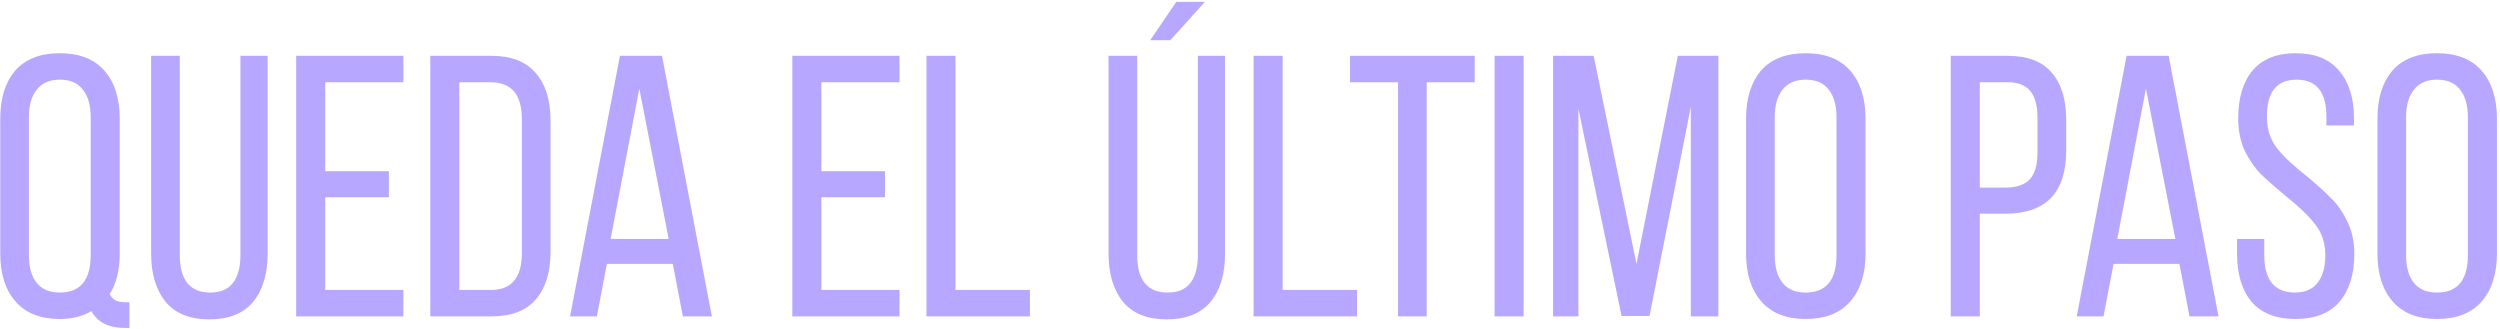 <?xml version="1.0" encoding="UTF-8"?> <svg xmlns="http://www.w3.org/2000/svg" width="403" height="53" viewBox="0 0 403 53" fill="none"> <path d="M9.64 8.58C12.8 8.58 15.2 9.52 16.84 11.4C18.48 13.28 19.3 15.86 19.3 19.14V40.86C19.3 43.54 18.76 45.72 17.68 47.4C17.92 47.88 18.24 48.22 18.64 48.42C19.04 48.62 19.58 48.72 20.26 48.72H20.86V52.86H20.08C17.52 52.86 15.74 51.96 14.74 50.16C13.3 51 11.6 51.42 9.64 51.42C6.52 51.42 4.14 50.48 2.5 48.6C0.86 46.72 0.04 44.14 0.04 40.86V19.14C0.04 15.86 0.84 13.28 2.44 11.4C4.08 9.52 6.48 8.58 9.64 8.58ZM9.64 12.84C8 12.84 6.76 13.38 5.92 14.46C5.08 15.5 4.66 16.98 4.66 18.9V41.1C4.66 43.06 5.08 44.56 5.92 45.6C6.76 46.64 8 47.16 9.64 47.16C12.96 47.16 14.62 45.14 14.62 41.1V18.9C14.62 16.98 14.2 15.5 13.36 14.46C12.56 13.38 11.32 12.84 9.64 12.84ZM28.981 41.1C28.981 45.14 30.621 47.16 33.901 47.16C35.541 47.16 36.761 46.64 37.561 45.6C38.361 44.56 38.761 43.06 38.761 41.1V9H43.141V40.86C43.141 44.18 42.361 46.78 40.801 48.66C39.241 50.54 36.881 51.48 33.721 51.48C30.601 51.48 28.261 50.54 26.701 48.66C25.141 46.74 24.361 44.14 24.361 40.86V9H28.981V41.1ZM62.684 31.8H52.424V46.74H65.024V51H47.744V9H65.024V13.26H52.424V27.6H62.684V31.8ZM79.205 9C82.405 9 84.785 9.92 86.345 11.76C87.945 13.56 88.745 16.12 88.745 19.44V40.62C88.745 43.9 87.945 46.46 86.345 48.3C84.785 50.1 82.405 51 79.205 51H69.365V9H79.205ZM79.145 46.74C82.465 46.74 84.125 44.76 84.125 40.8V19.2C84.125 15.24 82.445 13.26 79.085 13.26H74.045V46.74H79.145ZM96.215 51H91.895L99.935 9H106.715L114.755 51H110.075L108.455 42.54H97.835L96.215 51ZM107.795 38.52L103.055 14.28L98.435 38.52H107.795ZM142.664 31.8H132.404V46.74H145.004V51H127.724V9H145.004V13.26H132.404V27.6H142.664V31.8ZM149.345 9H154.025V46.74H166.025V51H149.345V9ZM188.657 6.48H185.417L189.617 0.3H194.237L188.657 6.48ZM197.477 40.86C197.477 44.18 196.697 46.78 195.137 48.66C193.577 50.54 191.217 51.48 188.057 51.48C184.937 51.48 182.597 50.54 181.037 48.66C179.477 46.74 178.697 44.14 178.697 40.86V9H183.317V41.1C183.317 45.14 184.957 47.16 188.237 47.16C189.877 47.16 191.097 46.64 191.897 45.6C192.697 44.56 193.097 43.06 193.097 41.1V9H197.477V40.86ZM202.08 9H206.76V46.74H218.76V51H202.08V9ZM225.366 13.26H217.626V9H237.726V13.26H229.986V51H225.366V13.26ZM245.607 51H240.927V9H245.607V51ZM261.4 50.94L254.44 17.52V51H250.36V9H256.9L263.8 42.54L270.46 9H277V51H272.56V17.22L265.9 50.94H261.4ZM281.466 19.14C281.466 15.86 282.266 13.28 283.866 11.4C285.506 9.52 287.906 8.58 291.066 8.58C294.226 8.58 296.626 9.52 298.266 11.4C299.906 13.28 300.726 15.86 300.726 19.14V40.86C300.726 44.14 299.906 46.72 298.266 48.6C296.626 50.48 294.226 51.42 291.066 51.42C287.946 51.42 285.566 50.48 283.926 48.6C282.286 46.72 281.466 44.14 281.466 40.86V19.14ZM286.086 41.1C286.086 43.06 286.506 44.56 287.346 45.6C288.186 46.64 289.426 47.16 291.066 47.16C294.386 47.16 296.046 45.14 296.046 41.1V18.9C296.046 16.98 295.626 15.5 294.786 14.46C293.986 13.38 292.746 12.84 291.066 12.84C289.426 12.84 288.186 13.38 287.346 14.46C286.506 15.5 286.086 16.98 286.086 18.9V41.1ZM323.643 9C326.843 9 329.203 9.9 330.723 11.7C332.283 13.46 333.063 15.98 333.063 19.26V24.3C333.063 31.06 329.803 34.44 323.283 34.44H319.143V51H314.463V9H323.643ZM323.283 30.24C325.043 30.24 326.343 29.8 327.183 28.92C328.023 28.04 328.443 26.6 328.443 24.6V19.02C328.443 17.06 328.063 15.62 327.303 14.7C326.543 13.74 325.323 13.26 323.643 13.26H319.143V30.24H323.283ZM339.086 51H334.766L342.806 9H349.586L357.626 51H352.946L351.326 42.54H340.706L339.086 51ZM350.666 38.52L345.926 14.28L341.306 38.52H350.666ZM370.099 8.58C373.179 8.58 375.499 9.52 377.059 11.4C378.659 13.24 379.459 15.8 379.459 19.08V20.22H375.019V18.84C375.019 14.84 373.419 12.84 370.219 12.84C367.019 12.84 365.419 14.82 365.419 18.78C365.419 20.78 365.959 22.48 367.039 23.88C368.119 25.24 369.739 26.76 371.899 28.44C373.619 29.88 374.959 31.1 375.919 32.1C376.919 33.1 377.759 34.34 378.439 35.82C379.159 37.3 379.519 39 379.519 40.92C379.519 44.2 378.719 46.78 377.119 48.66C375.519 50.5 373.159 51.42 370.039 51.42C366.919 51.42 364.559 50.5 362.959 48.66C361.399 46.78 360.619 44.2 360.619 40.92V38.52H364.999V41.16C364.999 43.08 365.399 44.56 366.199 45.6C367.039 46.64 368.279 47.16 369.919 47.16C371.559 47.16 372.779 46.64 373.579 45.6C374.419 44.56 374.839 43.08 374.839 41.16C374.839 39.2 374.299 37.54 373.219 36.18C372.179 34.82 370.579 33.28 368.419 31.56C366.779 30.2 365.439 29.02 364.399 28.02C363.399 26.98 362.539 25.72 361.819 24.24C361.139 22.72 360.799 21 360.799 19.08C360.799 15.76 361.579 13.18 363.139 11.34C364.699 9.5 367.019 8.58 370.099 8.58ZM383.243 19.14C383.243 15.86 384.043 13.28 385.643 11.4C387.283 9.52 389.683 8.58 392.843 8.58C396.003 8.58 398.403 9.52 400.043 11.4C401.683 13.28 402.503 15.86 402.503 19.14V40.86C402.503 44.14 401.683 46.72 400.043 48.6C398.403 50.48 396.003 51.42 392.843 51.42C389.723 51.42 387.343 50.48 385.703 48.6C384.063 46.72 383.243 44.14 383.243 40.86V19.14ZM387.863 41.1C387.863 43.06 388.283 44.56 389.123 45.6C389.963 46.64 391.203 47.16 392.843 47.16C396.163 47.16 397.823 45.14 397.823 41.1V18.9C397.823 16.98 397.403 15.5 396.563 14.46C395.763 13.38 394.523 12.84 392.843 12.84C391.203 12.84 389.963 13.38 389.123 14.46C388.283 15.5 387.863 16.98 387.863 18.9V41.1Z" fill="#B7A7FF"></path> </svg> 